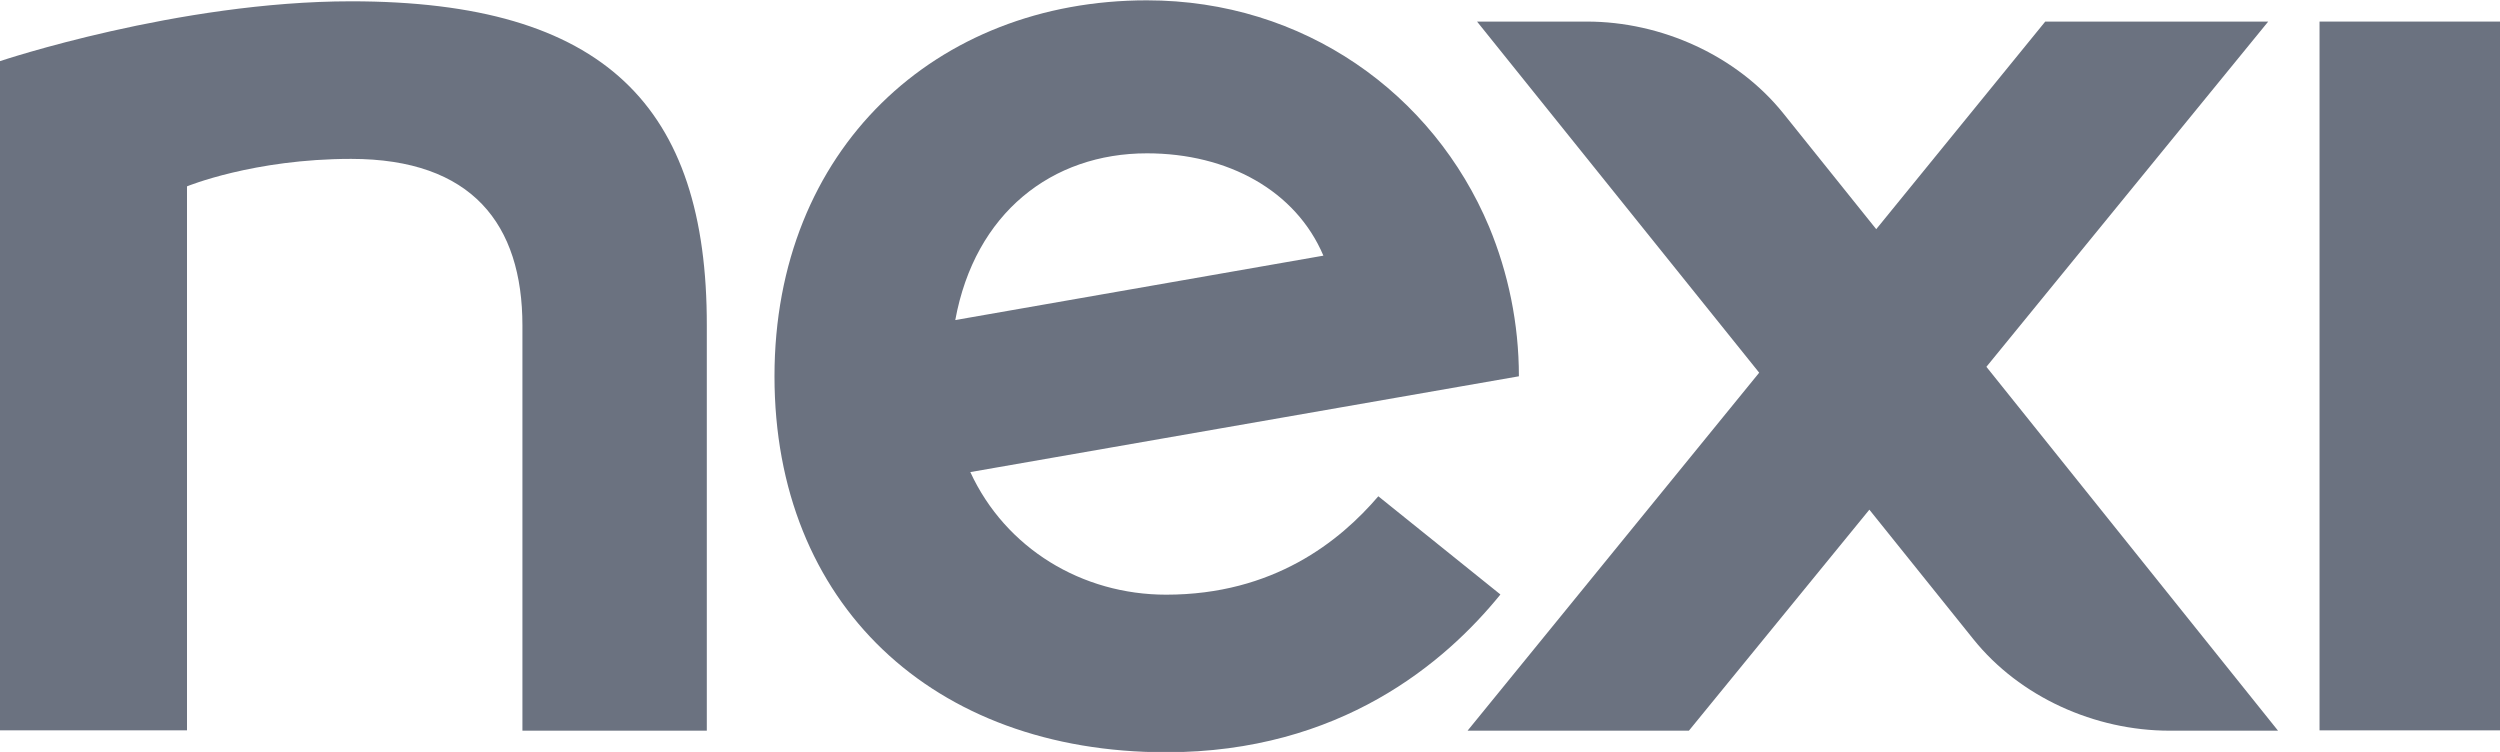 <?xml version="1.0" encoding="UTF-8"?><svg id="a" xmlns="http://www.w3.org/2000/svg" width="76.47" height="23" xmlns:xlink="http://www.w3.org/1999/xlink" viewBox="0 0 76.47 23"><defs><clipPath id="k"><rect x="-11.14" y="95.15" width="41" height="41" fill="none" stroke-width="0"/></clipPath></defs><g id="b"><g id="c"><g id="d"><g id="e"><g id="f"><path id="g" d="m70.95,22.34h5.52V.66h-5.52v21.69Z" fill="#6b7280" fill-rule="evenodd" stroke-width="0"/><path id="h" d="m10.74.04C5.46.04,0,1.87,0,1.87v20.47h5.72V5.7s2.04-.84,5.02-.84c3.7,0,5.24,2,5.24,5.1v12.39h5.64c0-.31,0-12.08,0-12.39C21.63,3.26,18.5.04,10.74.04Z" fill="#6b7280" fill-rule="evenodd" stroke-width="0"/><path id="i" d="m69.38.66h-6.82l-5.17,6.35-2.84-3.54c-1.42-1.77-3.73-2.81-6.01-2.81h-3.36l8.63,10.74-8.92,10.95h6.77l5.52-6.76,3.18,3.96c1.42,1.77,3.72,2.8,6,2.8h3.32l-8.92-11.13L69.38.66Z" fill="#6b7280" fill-rule="evenodd" stroke-width="0"/><path id="j" d="m35.08,4.69c2.49,0,4.56,1.15,5.4,3.13l-11.26,1.97c.6-3.28,2.96-5.1,5.86-5.1Zm10.81,13.49l-3.73-3c-1.18,1.38-3.21,3.01-6.49,3.01-2.57,0-4.91-1.41-5.99-3.75l16.78-2.93c0-1.62-.33-3.17-.91-4.57-1.71-4.08-5.67-6.93-10.47-6.93-6.45,0-11.39,4.55-11.39,11.5s4.83,11.5,11.98,11.5c5.33,0,8.54-2.75,10.22-4.82Z" fill="#6b7280" fill-rule="evenodd" stroke-width="0"/></g></g></g></g></g></svg>